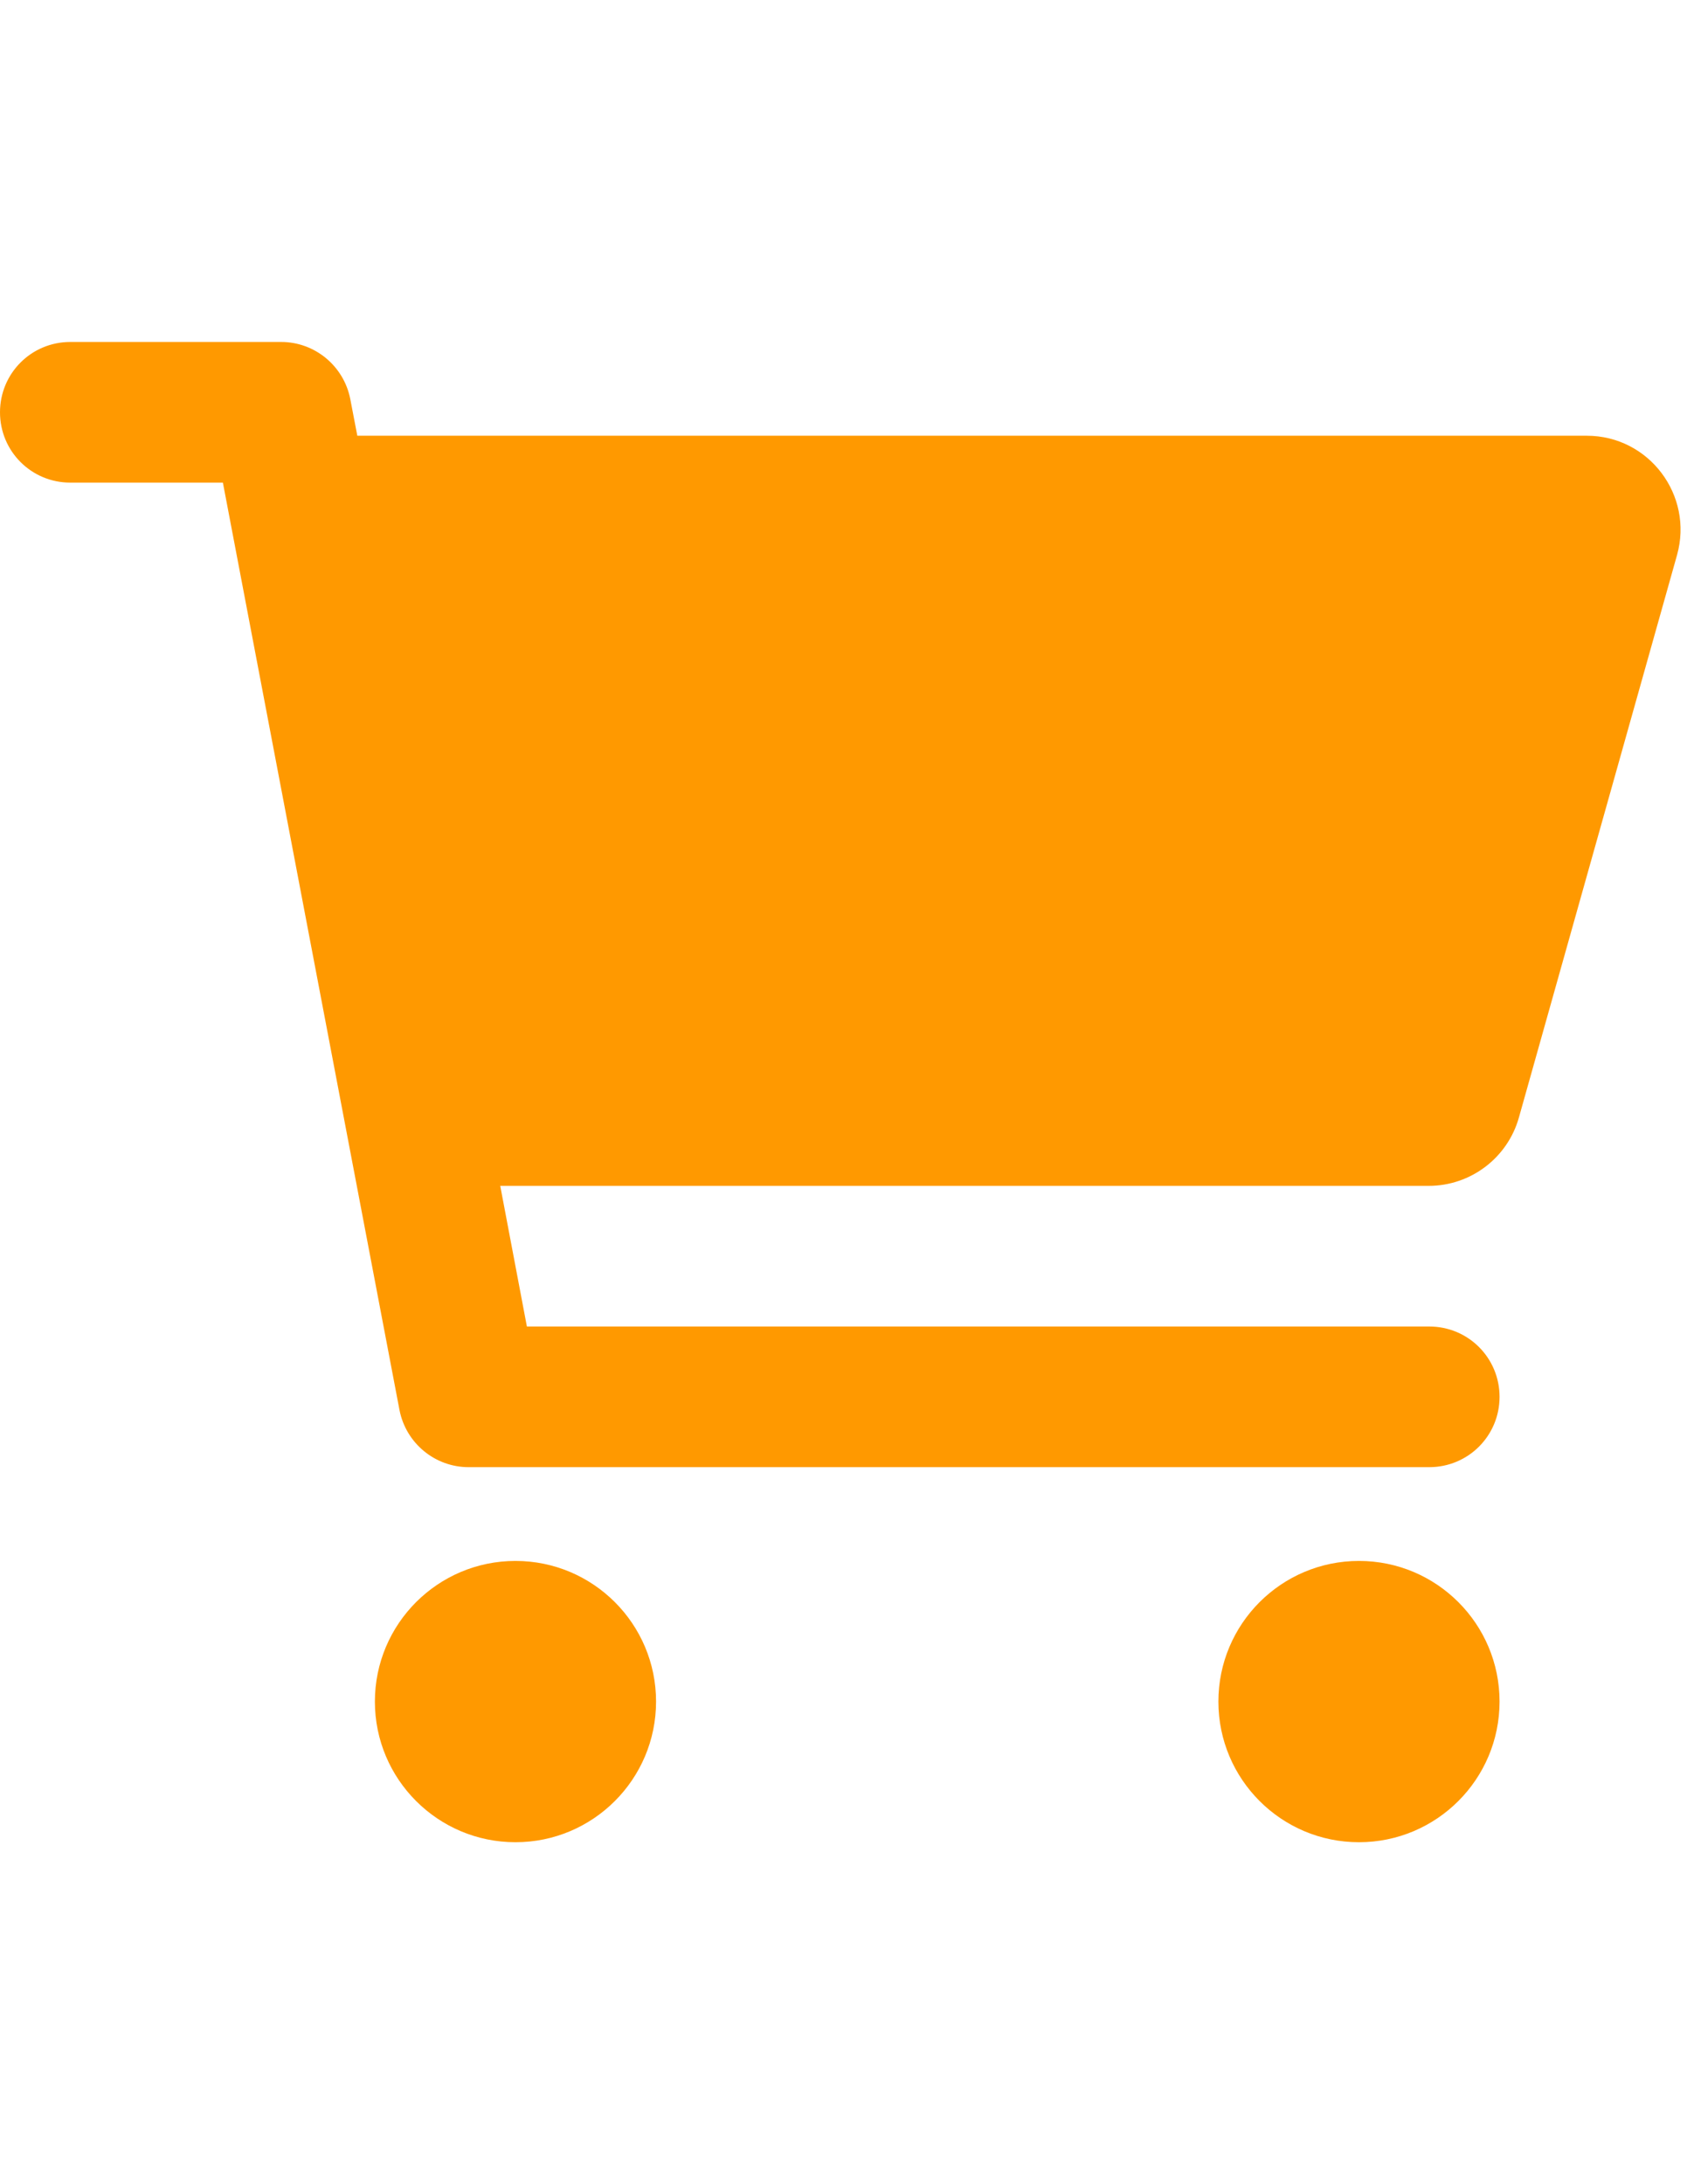 <?xml version="1.0" encoding="utf-8"?>
<!-- Generator: Adobe Illustrator 16.0.0, SVG Export Plug-In . SVG Version: 6.00 Build 0)  -->
<!DOCTYPE svg PUBLIC "-//W3C//DTD SVG 1.1//EN" "http://www.w3.org/Graphics/SVG/1.1/DTD/svg11.dtd">
<svg version="1.1" id="Capa_1" xmlns="http://www.w3.org/2000/svg" xmlns:xlink="http://www.w3.org/1999/xlink" x="0px" y="0px"
	 width="612px" height="792px" viewBox="0 0 612 792" enable-background="new 0 0 612 792" xml:space="preserve">
<path fill="#FF9900" d="M25.5,124C11.368,124,0,135.369,0,149.5S11.368,175,25.5,175h55.356l64.068,336.281
	C147.263,523.287,157.781,532,170,532h348.5c14.131,0,25.5-11.369,25.5-25.5S532.631,481,518.5,481H191.144l-9.669-51h336.813
	c15.193,0,28.581-10.094,32.725-24.756l57.375-204C614.444,179.569,598.188,158,575.662,158H129.625l-2.55-13.281
	C124.738,132.712,114.219,124,102,124H25.5z M187,668c28.156,0,51-22.844,51-51s-22.844-51-51-51s-51,22.844-51,51
	S158.844,668,187,668z M544,617c0-28.156-22.844-51-51-51s-51,22.844-51,51s22.844,51,51,51S544,645.156,544,617z"/>
</svg>
